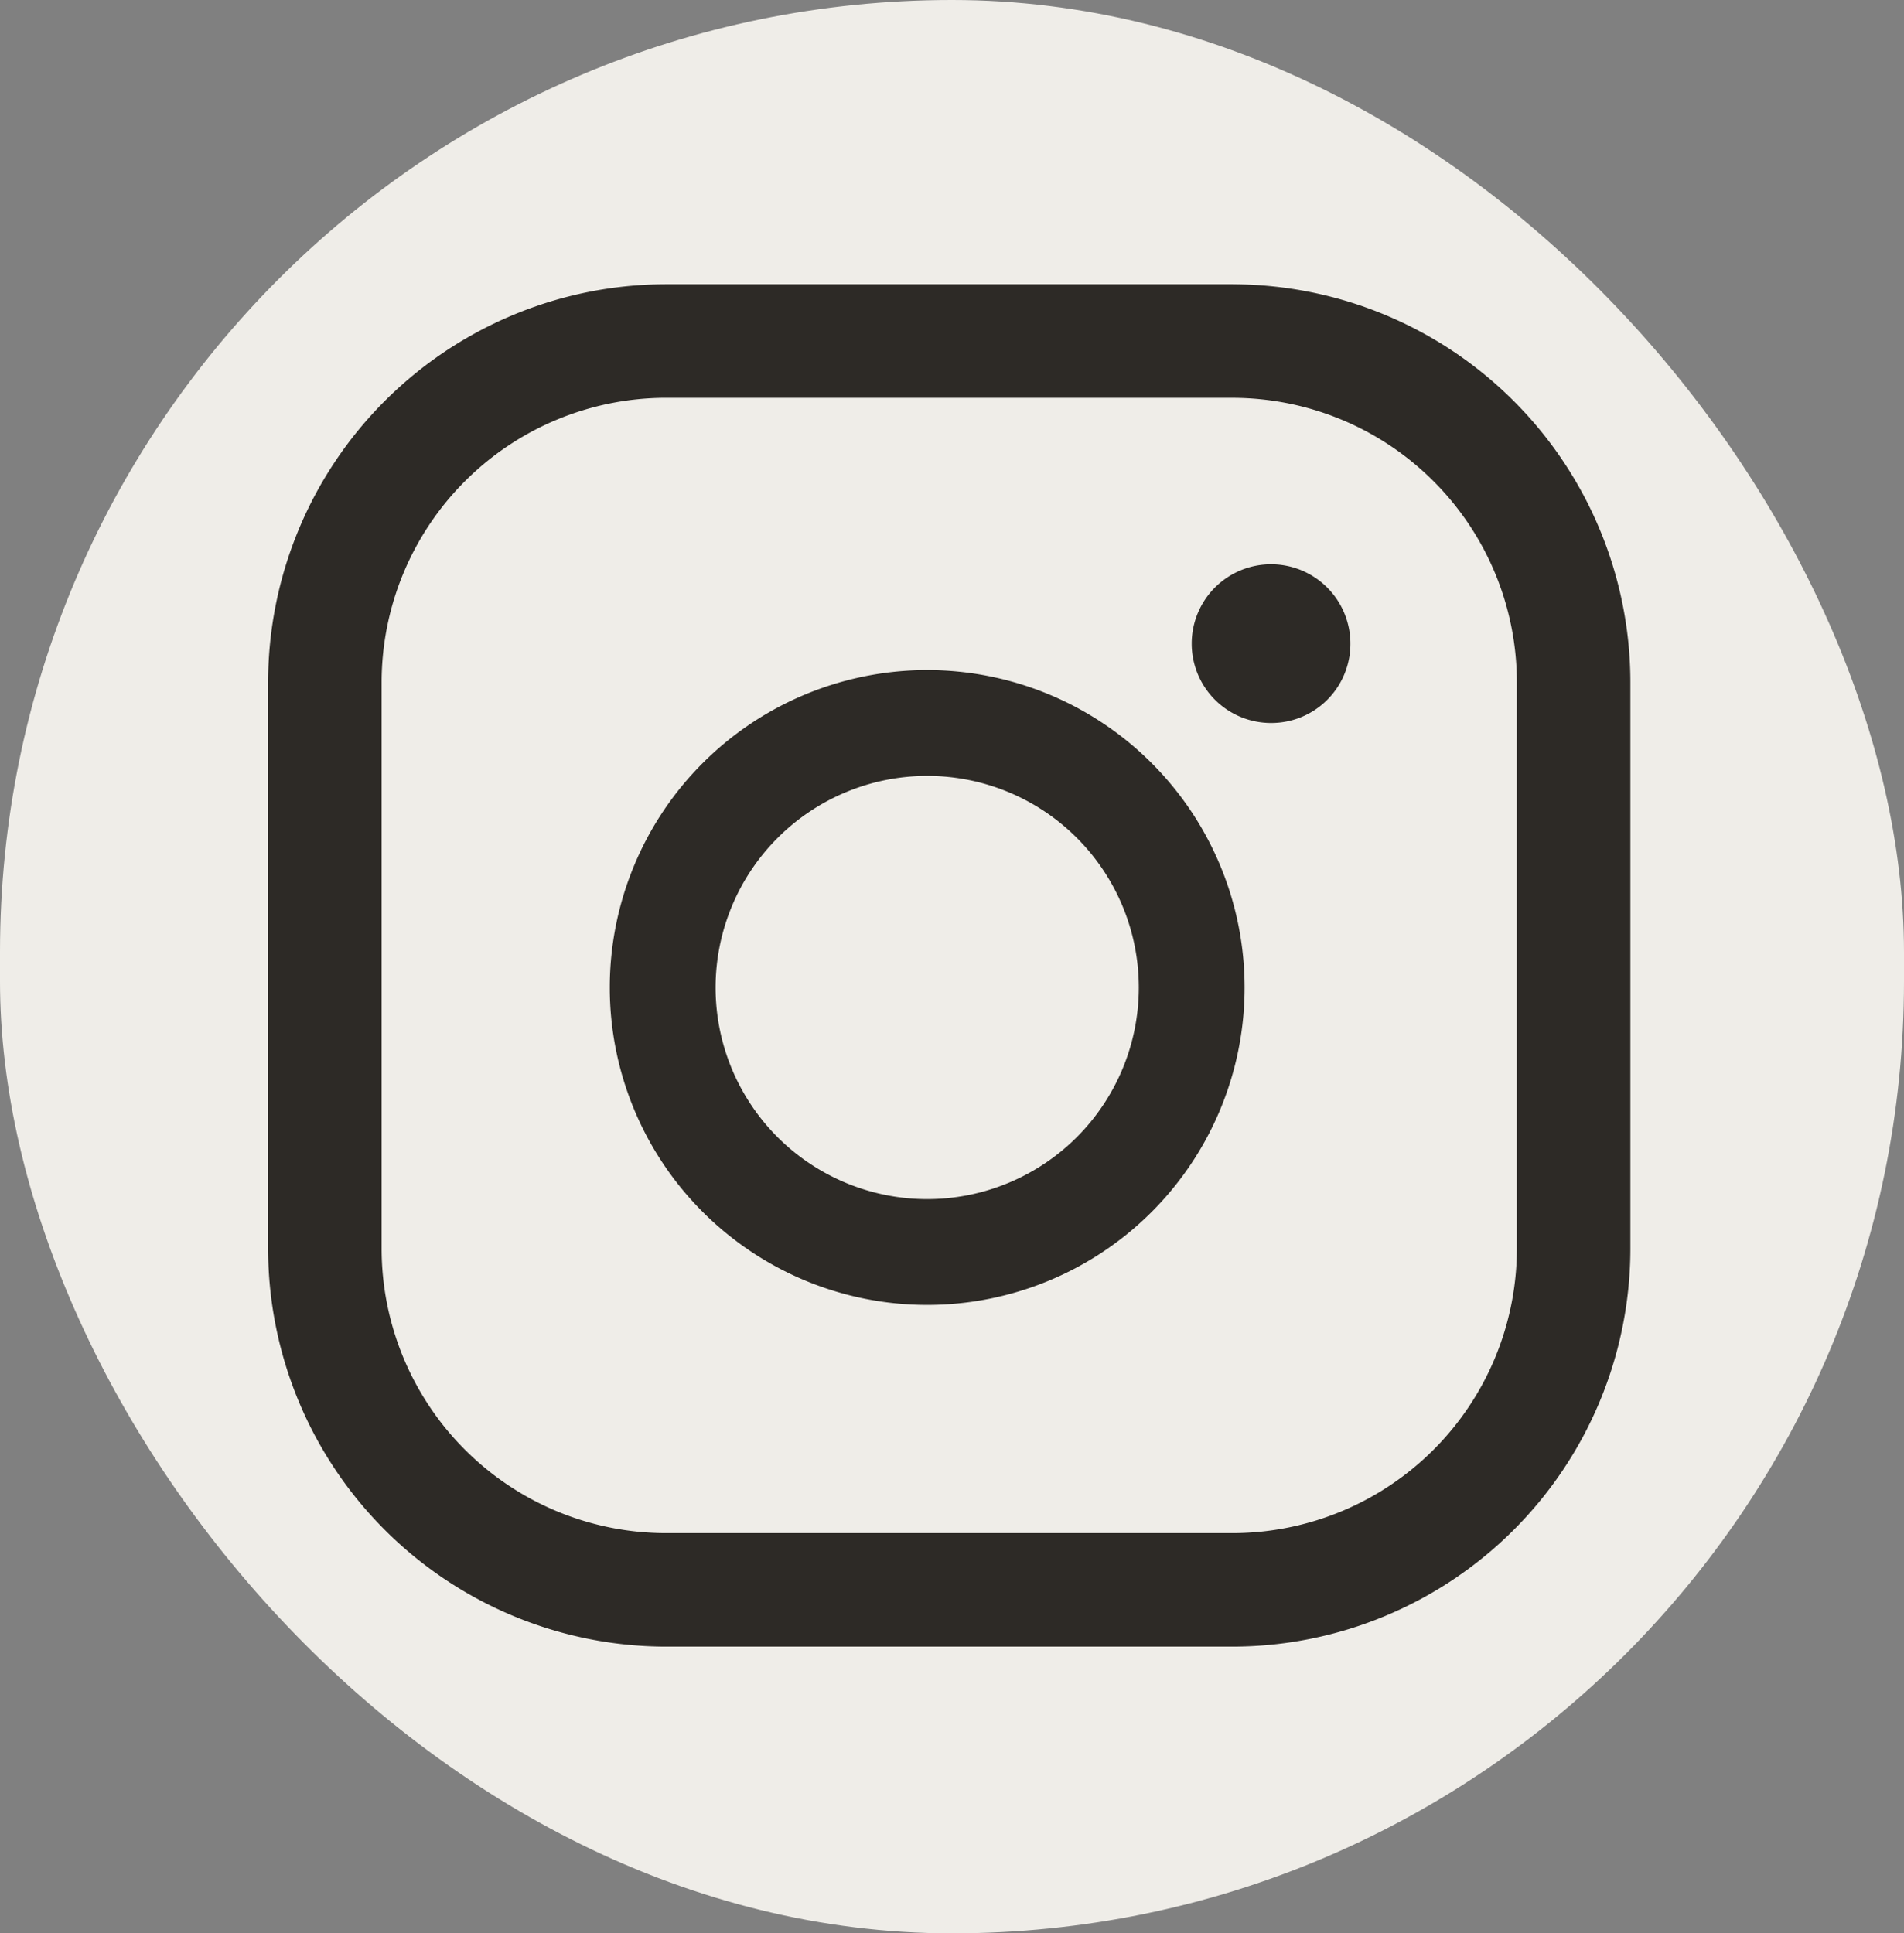 <svg xmlns="http://www.w3.org/2000/svg" width="65" height="66" viewBox="0 0 65 66">
  <rect x="0" y="0" width="65" height="66" fill="#808080" stroke="none"/>
  <g id="Group_135" data-name="Group 135" transform="translate(-0.142 0.452)">
    <rect id="Rectangle_21" data-name="Rectangle 21" width="65" height="66" rx="32.5" transform="translate(0.142 -0.452)" fill="#efede8"/>
    <g id="logo-instagram" transform="translate(9.295 9.253)">
      <path id="Path_47" data-name="Path 47" d="M160.942,131.876a9.717,9.717,0,0,1,9.689,9.689v19.378a9.717,9.717,0,0,1-9.689,9.689H141.564a9.717,9.717,0,0,1-9.689-9.689V141.564a9.717,9.717,0,0,1,9.689-9.689h19.378m0-3.876H141.564A13.6,13.6,0,0,0,128,141.564v19.378a13.6,13.6,0,0,0,13.564,13.564h19.378a13.6,13.6,0,0,0,13.564-13.564V141.564A13.6,13.6,0,0,0,160.942,128Z" transform="translate(-128 -128)" fill="#2d2a26"/>
      <path id="Path_48" data-name="Path 48" d="M342.575,261.418a2.709,2.709,0,1,1,2.709-2.709A2.7,2.7,0,0,1,342.575,261.418Zm-11.739,1.806a7.224,7.224,0,1,1-7.224,7.224,7.231,7.231,0,0,1,7.224-7.224m0-3.612a10.836,10.836,0,1,0,10.836,10.836A10.839,10.839,0,0,0,330.836,259.612Z" transform="translate(-308.336 -246.442)" fill="#2d2a26"/>
    </g>
  </g>
</svg>

